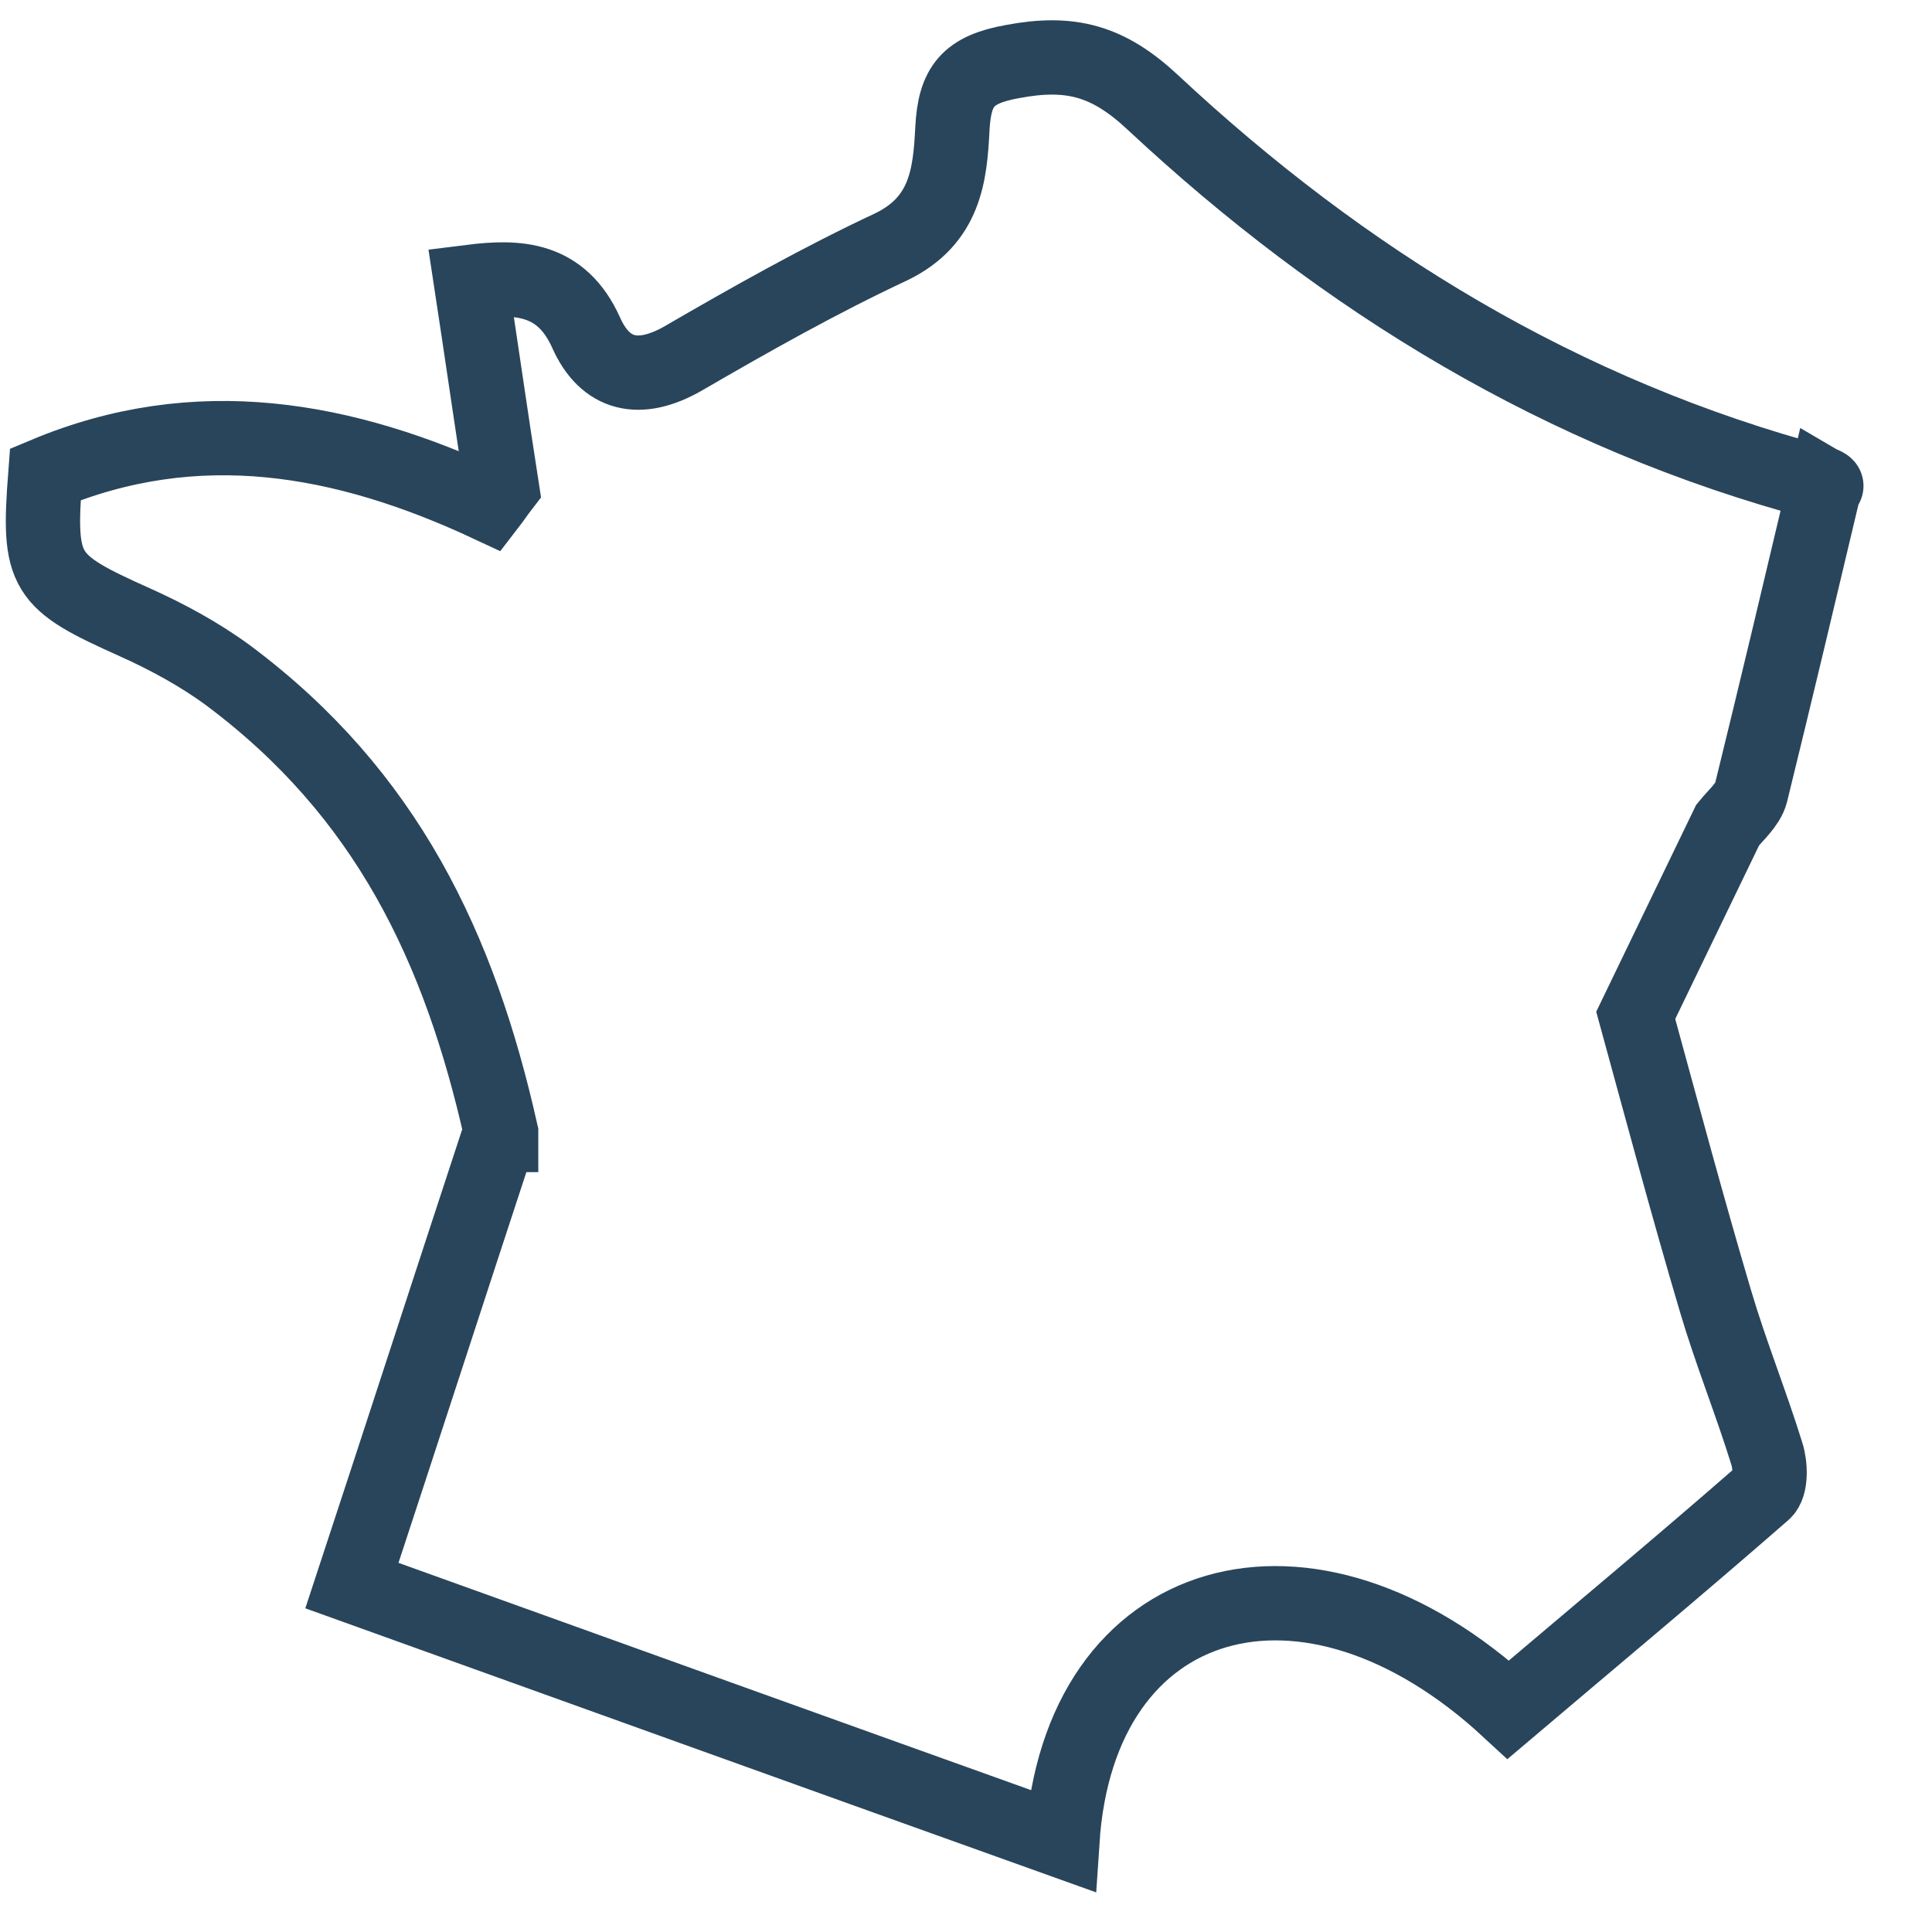 <svg xmlns="http://www.w3.org/2000/svg" fill="none" viewBox="0 0 26 26" height="26" width="26">
<path stroke-miterlimit="10" stroke="#29455B" d="M6.733 15.274L6.683 15.391C6.034 17.364 5.395 19.337 4.736 21.338C7.849 22.457 11.063 23.615 14.297 24.773C14.52 21.387 17.602 20.514 20.299 23.007C21.445 22.035 22.601 21.073 23.736 20.082C23.838 19.994 23.828 19.719 23.777 19.562C23.564 18.875 23.29 18.198 23.087 17.511C22.712 16.245 22.368 14.96 22.013 13.664L23.25 11.103C23.361 10.966 23.523 10.828 23.564 10.671C23.899 9.307 24.223 7.943 24.558 6.53C24.608 6.559 24.558 6.51 24.487 6.5C21.019 5.578 18.079 3.772 15.514 1.378C14.915 0.818 14.409 0.681 13.628 0.828C13.02 0.936 12.847 1.162 12.817 1.731C12.786 2.349 12.726 2.967 11.995 3.321C11.032 3.772 10.11 4.292 9.197 4.822C8.599 5.166 8.143 5.048 7.889 4.479C7.555 3.733 6.967 3.713 6.338 3.792C6.48 4.724 6.612 5.647 6.754 6.559C6.693 6.638 6.642 6.716 6.581 6.795C4.625 5.882 2.647 5.529 0.61 6.383C0.508 7.717 0.589 7.825 1.816 8.375C2.252 8.571 2.688 8.807 3.073 9.091C5.202 10.681 6.186 12.752 6.744 15.244V15.274H6.733Z"></path>
</svg>
